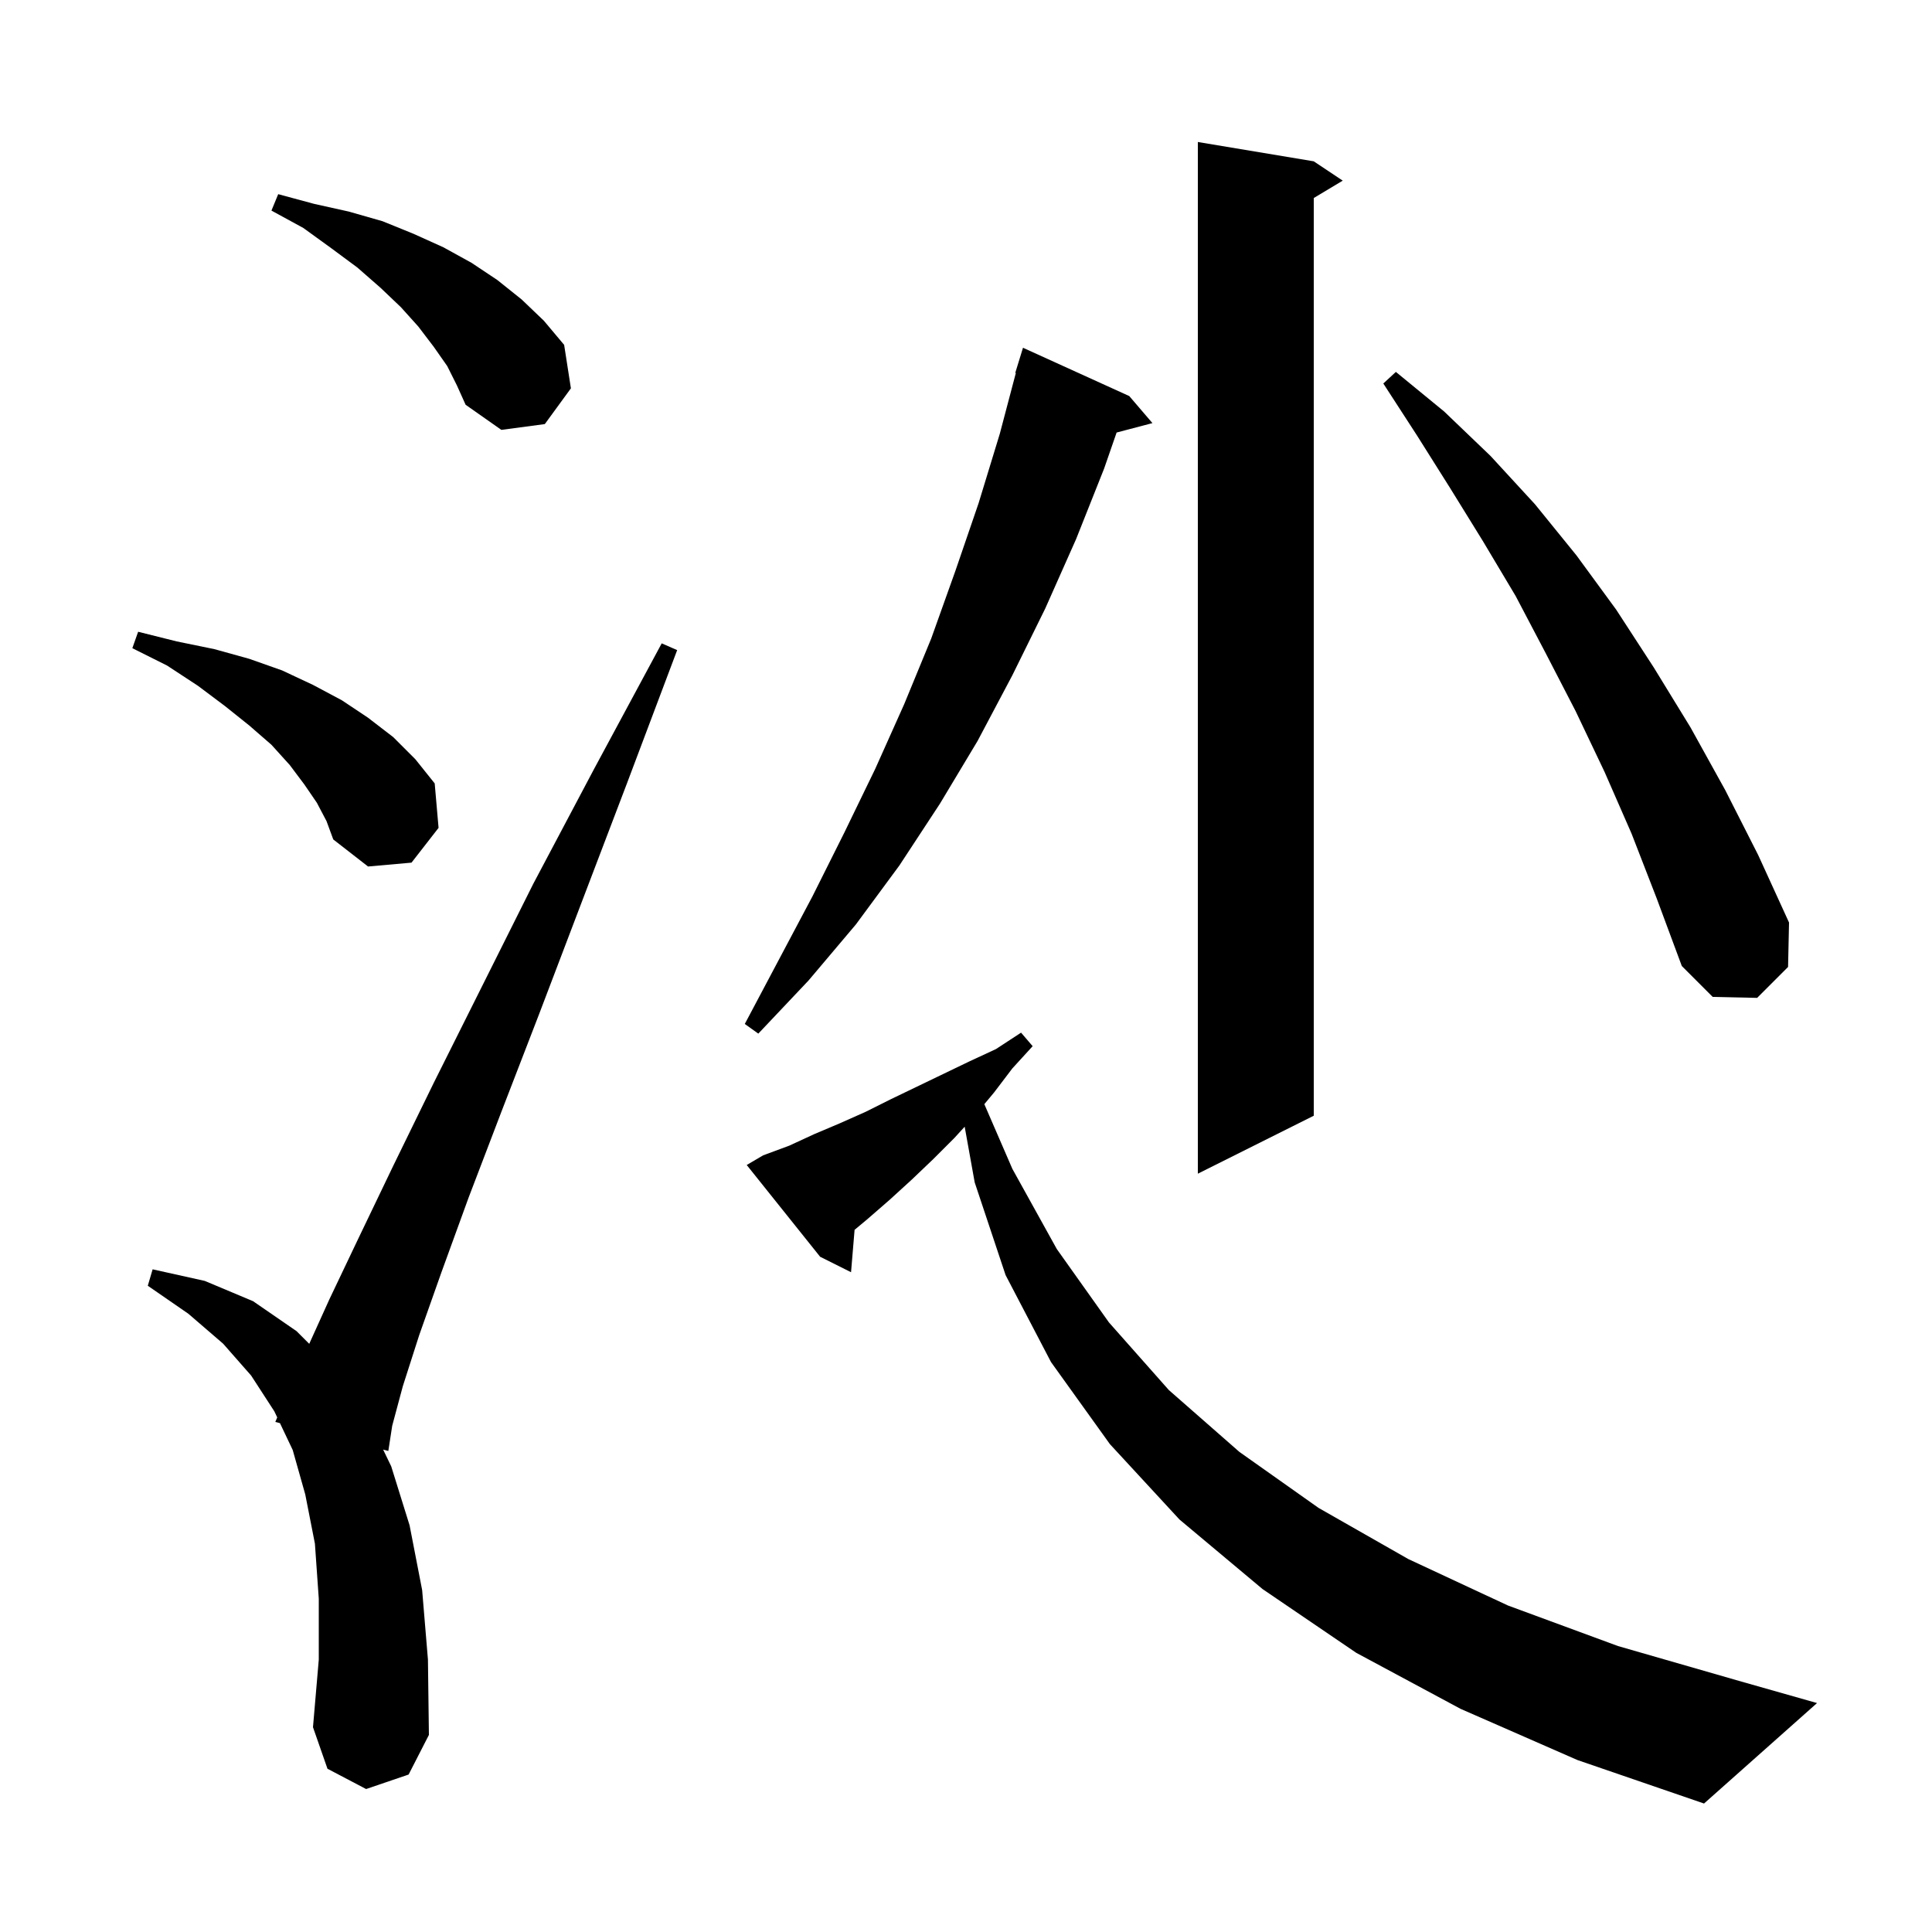 <svg xmlns="http://www.w3.org/2000/svg" xmlns:xlink="http://www.w3.org/1999/xlink" version="1.1" baseProfile="full" viewBox="0 0 200 200" width="200" height="200"><g fill="currentColor"><path d="M 151.2 176.9 L 140.4 171.1 L 130.7 164.5 L 122.1 157.3 L 114.9 149.5 L 108.8 141.0 L 104.1 132.0 L 100.9 122.4 L 99.863 116.636 L 98.8 117.8 L 96.6 120.0 L 94.4 122.1 L 92.1 124.2 L 89.8 126.2 L 88.466 127.312 L 88.1 131.7 L 84.9 130.1 L 77.3 120.6 L 79.0 119.6 L 81.7 118.6 L 84.3 117.4 L 86.9 116.3 L 89.6 115.1 L 92.2 113.8 L 100.3 109.9 L 103.1 108.6 L 105.7 106.9 L 106.9 108.3 L 104.8 110.6 L 102.9 113.1 L 101.898 114.303 L 104.8 121.0 L 109.4 129.3 L 114.8 136.9 L 121.0 143.9 L 128.3 150.3 L 136.5 156.1 L 145.8 161.4 L 156.1 166.2 L 167.5 170.4 L 180.0 174.0 L 188.1 176.3 L 176.4 186.7 L 163.3 182.2 Z M 37.9 185.2 L 33.9 183.1 L 32.4 178.8 L 33.0 171.8 L 33.0 165.5 L 32.6 159.8 L 31.6 154.7 L 30.3 150.1 L 28.981 147.323 L 28.5 147.2 L 28.699 146.73 L 28.4 146.1 L 26.0 142.4 L 23.1 139.1 L 19.5 136.0 L 15.3 133.1 L 15.8 131.4 L 21.2 132.6 L 26.2 134.7 L 30.7 137.8 L 32.012 139.112 L 34.1 134.5 L 37.1 128.2 L 40.7 120.7 L 44.9 112.1 L 55.2 91.5 L 61.5 79.6 L 68.5 66.6 L 70.1 67.3 L 64.9 81.1 L 60.1 93.7 L 55.8 105.0 L 51.9 115.1 L 48.5 124.0 L 45.7 131.7 L 43.4 138.2 L 41.7 143.5 L 40.6 147.6 L 40.2 150.2 L 39.663 150.062 L 40.5 151.8 L 42.4 157.9 L 43.7 164.6 L 44.3 171.8 L 44.4 179.6 L 42.3 183.7 Z M 136.0 16.7 L 139.0 18.7 L 136.0 20.5 L 136.0 115.5 L 124.0 121.5 L 124.0 14.7 Z M 116.9 41.0 L 119.3 43.8 L 115.591 44.776 L 114.3 48.5 L 111.4 55.8 L 108.2 63.0 L 104.8 69.9 L 101.2 76.7 L 97.3 83.2 L 93.1 89.6 L 88.6 95.7 L 83.7 101.5 L 78.5 107.0 L 77.1 106.0 L 84.1 92.8 L 87.4 86.2 L 90.6 79.6 L 93.6 72.9 L 96.4 66.1 L 98.9 59.1 L 101.3 52.1 L 103.5 44.9 L 105.159 38.612 L 105.1 38.6 L 105.9 36.0 Z M 168.9 86.3 L 166.1 79.9 L 163.1 73.6 L 160.0 67.6 L 156.9 61.7 L 153.5 56.0 L 150.1 50.5 L 146.7 45.1 L 143.2 39.7 L 144.5 38.5 L 149.5 42.6 L 154.3 47.2 L 158.9 52.2 L 163.2 57.5 L 167.3 63.1 L 171.2 69.1 L 175.0 75.3 L 178.6 81.8 L 182.0 88.5 L 185.2 95.5 L 185.1 100.1 L 181.9 103.3 L 177.3 103.2 L 174.1 100.0 L 171.5 93.0 Z M 32.8 83.1 L 31.5 81.2 L 30.0 79.2 L 28.1 77.1 L 25.8 75.1 L 23.3 73.1 L 20.5 71.0 L 17.3 68.9 L 13.7 67.1 L 14.3 65.4 L 18.3 66.4 L 22.2 67.2 L 25.8 68.2 L 29.2 69.4 L 32.4 70.9 L 35.4 72.5 L 38.1 74.3 L 40.7 76.3 L 43.0 78.6 L 45.0 81.1 L 45.4 85.7 L 42.6 89.3 L 38.1 89.7 L 34.5 86.9 L 33.8 85.0 Z M 46.3 37.9 L 44.9 35.9 L 43.3 33.8 L 41.5 31.8 L 39.4 29.8 L 37.0 27.7 L 34.3 25.7 L 31.4 23.6 L 28.1 21.8 L 28.8 20.1 L 32.5 21.1 L 36.1 21.9 L 39.6 22.9 L 42.8 24.2 L 45.9 25.6 L 48.8 27.2 L 51.5 29.0 L 54.0 31.0 L 56.3 33.2 L 58.4 35.7 L 59.1 40.2 L 56.4 43.9 L 51.9 44.5 L 48.2 41.9 L 47.3 39.9 Z "/></g></svg>
